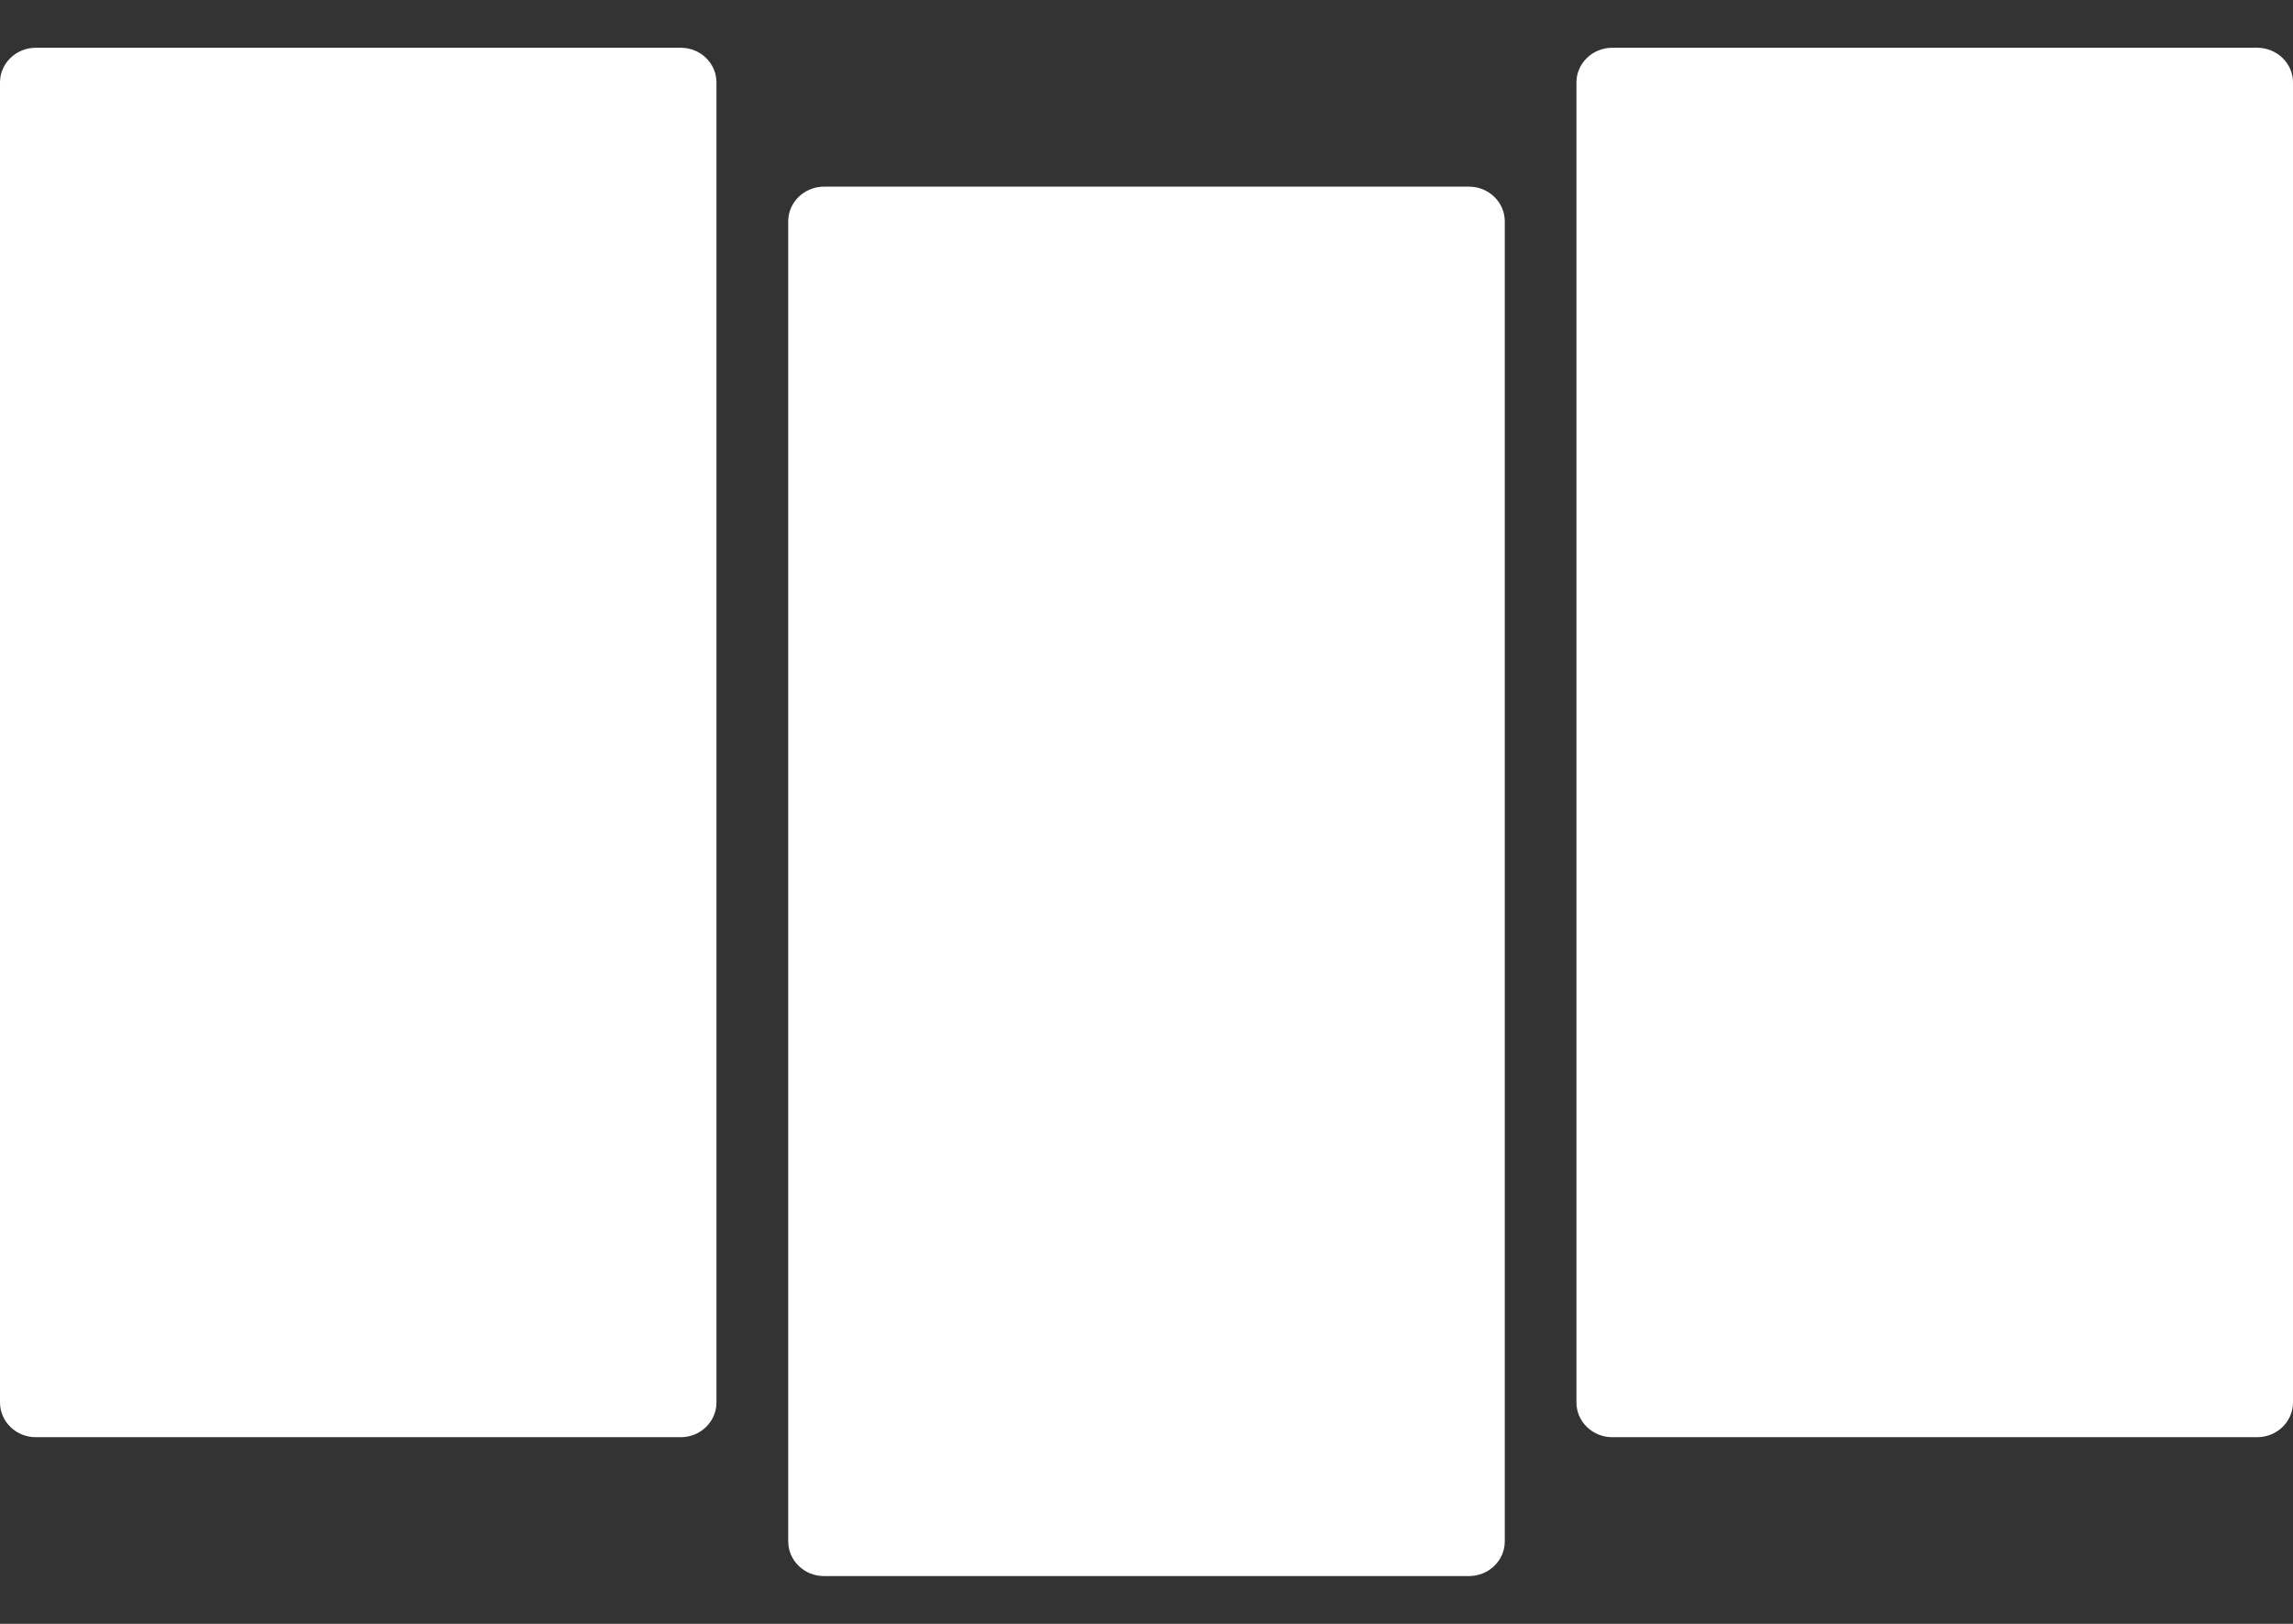 <svg width="24" height="17" viewBox="0 0 24 17" fill="none" xmlns="http://www.w3.org/2000/svg">
<rect x="0" y="0" width="24" height="17" fill="#333333" stroke="none"/>
<g id="Group">
<path id="Vector" d="M7.125 0.5H0.375C0.168 0.5 0 0.663 0 0.863V14.682C0 14.883 0.168 15.046 0.375 15.046H7.125C7.332 15.046 7.499 14.883 7.499 14.682V0.863C7.499 0.663 7.332 0.5 7.125 0.5Z" fill="white"/>
<path id="Vector_2" d="M15.375 1.954H8.625C8.418 1.954 8.25 2.117 8.25 2.317V16.137C8.25 16.337 8.418 16.5 8.625 16.5H15.375C15.582 16.5 15.75 16.337 15.75 16.137V2.317C15.75 2.117 15.582 1.954 15.375 1.954Z" fill="white"/>
<path id="Vector_3" d="M23.625 0.5H16.875C16.668 0.5 16.5 0.663 16.5 0.863V14.682C16.5 14.883 16.668 15.046 16.875 15.046H23.625C23.832 15.046 24 14.883 24 14.682V0.863C24 0.663 23.832 0.5 23.625 0.5Z" fill="white"/>
</g>
</svg>
